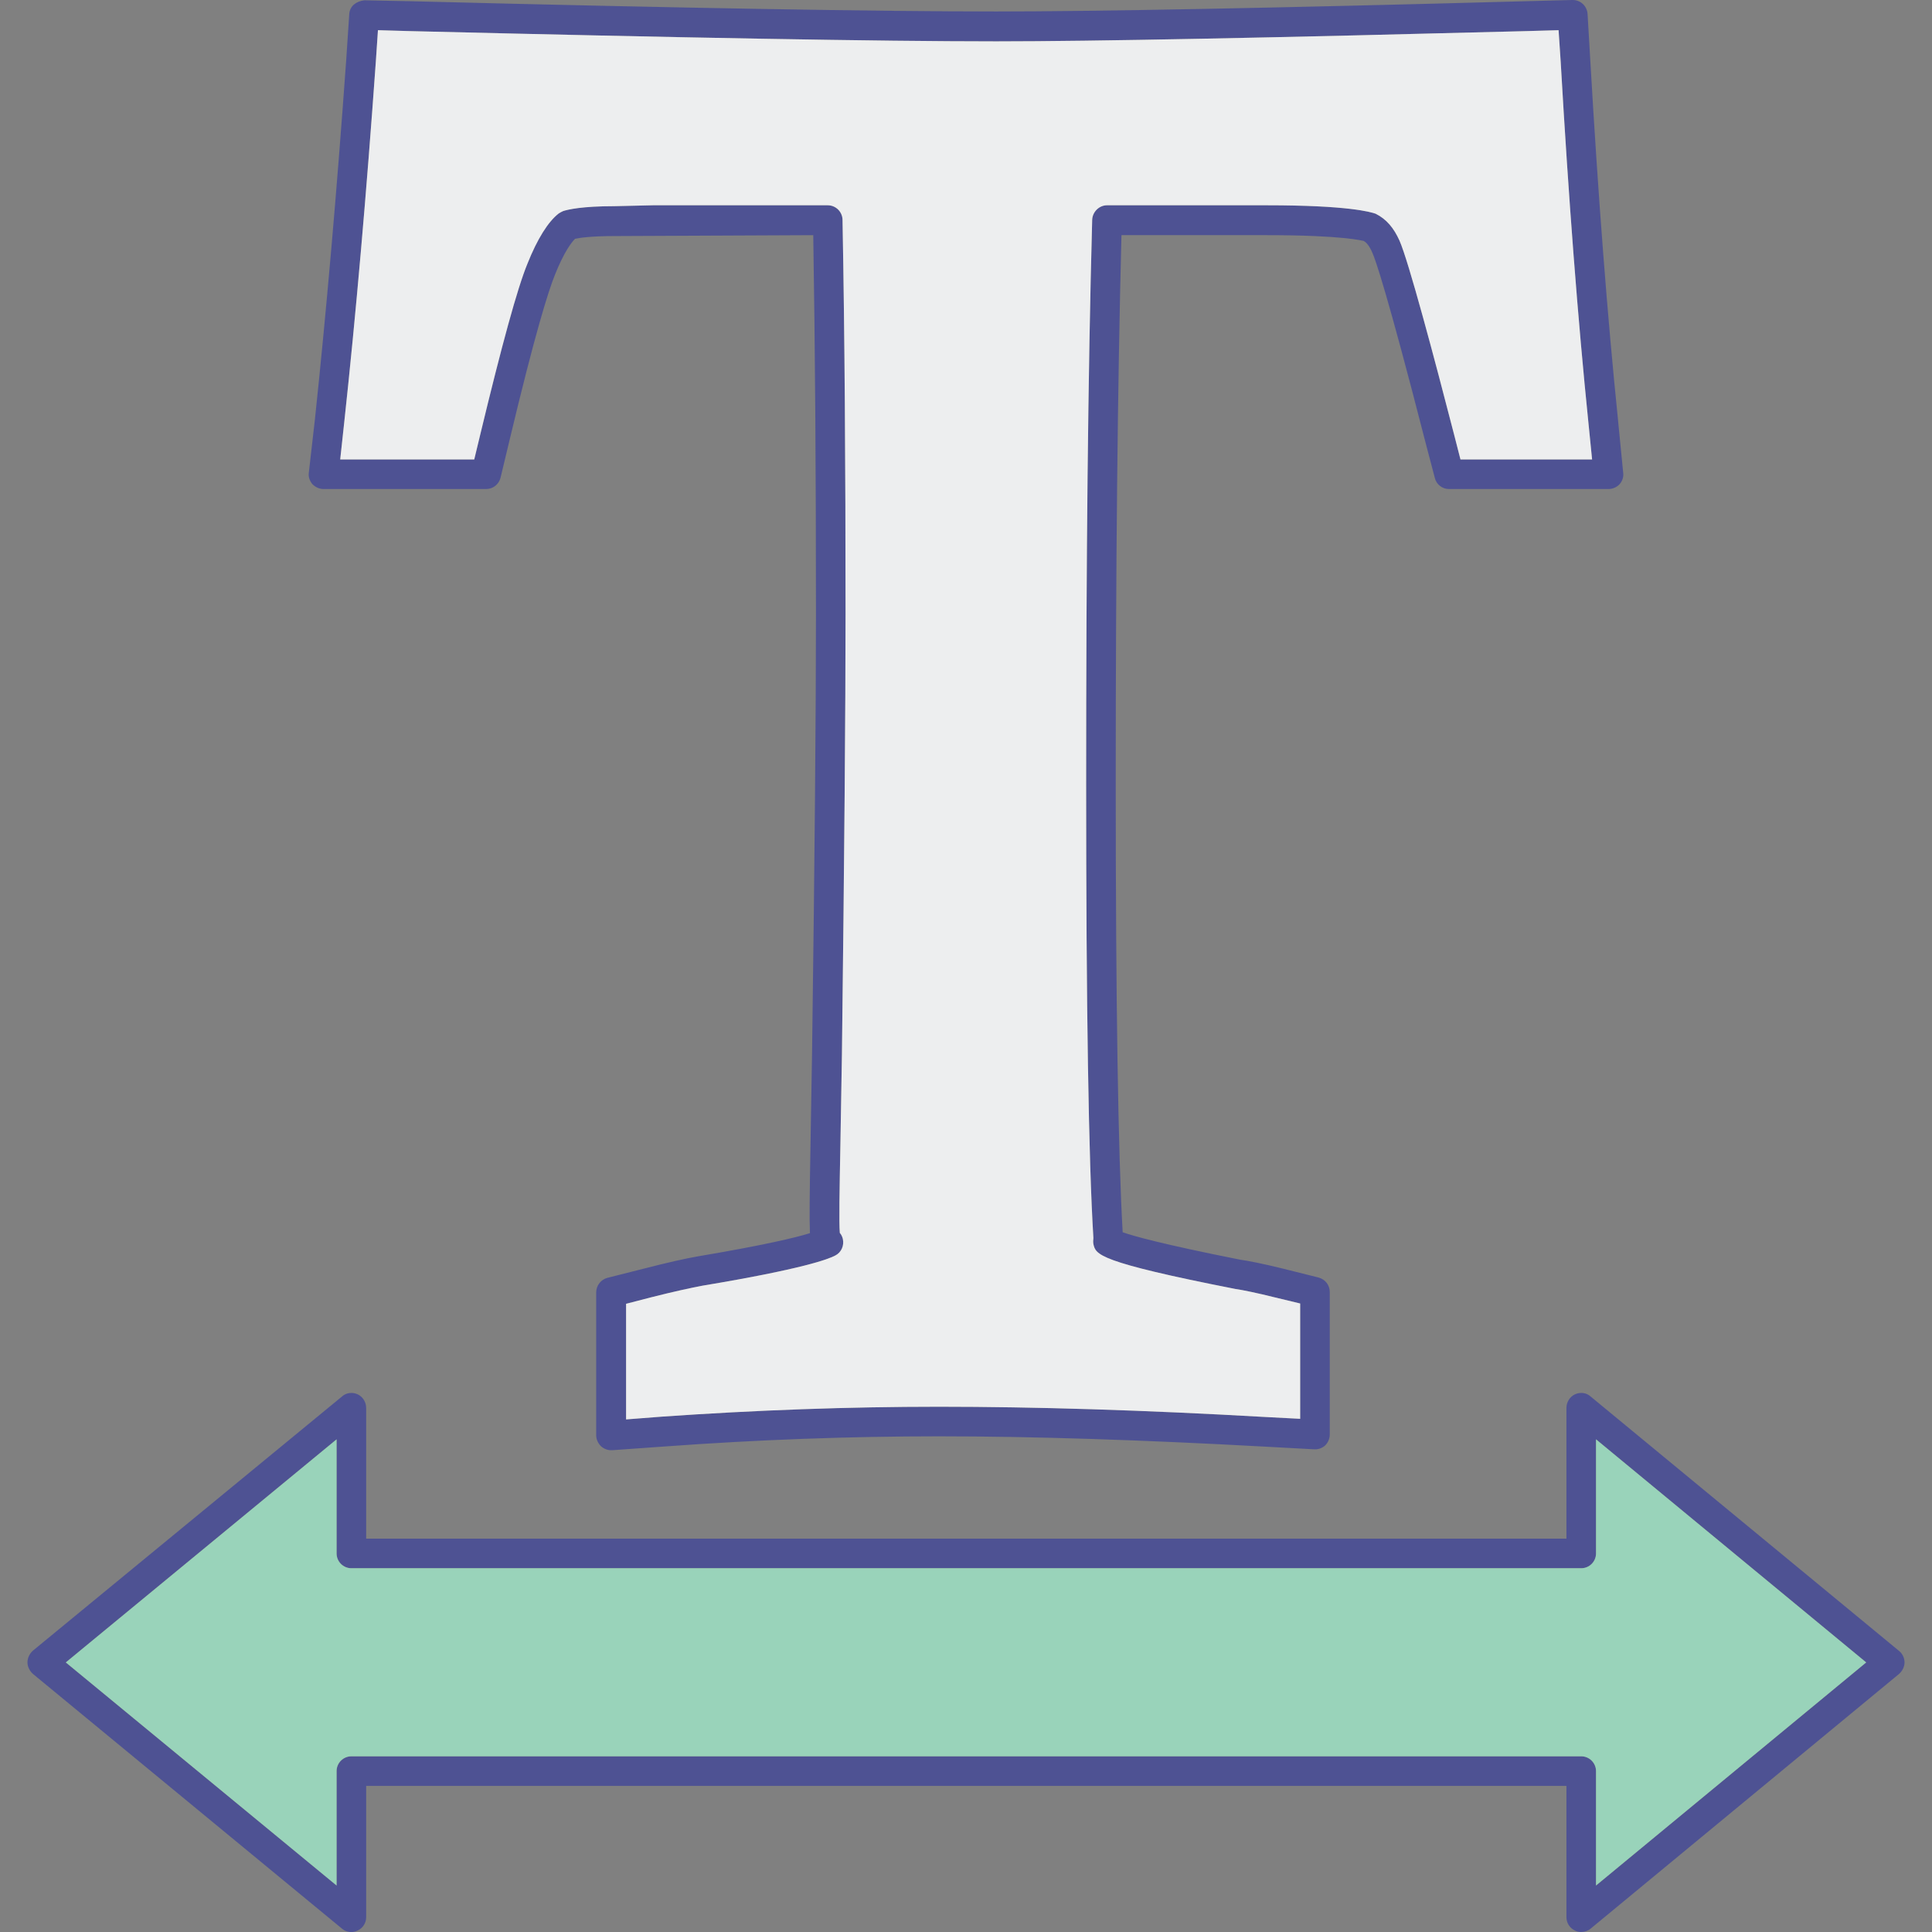 <?xml version="1.0" encoding="utf-8"?>
<!-- Generator: Adobe Illustrator 23.0.0, SVG Export Plug-In . SVG Version: 6.00 Build 0)  -->
<svg version="1.1" id="Layer_1" xmlns="http://www.w3.org/2000/svg" xmlns:xlink="http://www.w3.org/1999/xlink" x="0px" y="0px"
	 viewBox="0 0 128 128" style="enable-background:new 0 0 128 128;" xml:space="preserve">
<rect x="0" y="0" width="128" height="128" fill="#808080" stroke="none"/>
<style type="text/css">
	.st0{fill:#4F57A3;}
	.st1{fill:#99D3BA;}
	.st2{fill:#8AC3A9;}
	.st3{fill:#CDD5DD;}
	.st4{fill:#EC9BAE;}
	.st5{fill:#F1CA6C;}
	.st6{fill:#EDEEEF;}
	.st7{fill:#FFDC7C;}
	.st8{fill:#D9E0E7;}
	.st9{fill:#D98C9F;}
	.st10{fill:#27A8C6;}
	.st11{fill:#BCE0F6;}
	.st12{fill:#D0B8A5;}
	.st13{fill:#A8D7E8;}
	.st14{fill:#B6C4CD;}
	.st15{fill:#CAE6F8;}
	.st16{fill:#BFC6DB;}
	.st17{fill:#4FBDE5;}
	.st18{fill:#F1B9C7;}
	.st19{fill:#3AB5D6;}
	.st20{fill:#E2BB62;}
	.st21{fill:#B9E0CF;}
	.st22{fill:#ADB3C6;}
	.st23{fill:#4E5293;}
	.st24{fill:#9EA3B5;}
	.st25{fill:#BFA796;}
	.st26{fill:#7AC8DD;}
</style>
<g>
	<path class="st23" d="M107.2,27.86v-0.02c-0.7-6.8-1.32-14.84-1.84-23.86l-0.18-3.06C105.14,0.4,104.72,0,104.2,0
		c-0.02,0-0.02,0-0.04,0l-3.04,0.08C84.22,0.54,72.4,0.76,66,0.76c-7.74,0-20.8-0.22-38.84-0.68l-3.02-0.06
		c-0.54,0.06-0.96,0.38-1,0.9l-0.2,3.02c-0.62,8.68-1.32,16.72-2.08,23.88l-0.4,3.5c-0.04,0.28,0.06,0.54,0.24,0.76
		c0.2,0.2,0.46,0.32,0.74,0.32H32.2c0.46,0,0.84-0.3,0.96-0.74l0.58-2.42c1.72-7.22,2.6-9.98,3.02-11.02
		c0.62-1.56,1.12-2.18,1.34-2.4c0.28-0.06,1.04-0.18,2.62-0.18l13.16-0.06c0.12,7.3,0.18,15.52,0.18,25.08
		c0,6.24-0.08,16.06-0.26,29.16l-0.1,5.9c-0.06,3.38-0.08,5.06-0.04,5.98c-0.96,0.3-3.06,0.8-7.44,1.54c-0.8,0.14-1.98,0.4-3.6,0.82
		l-2.38,0.6c-0.44,0.12-0.74,0.52-0.74,0.96v9.48c0,0.26,0.12,0.52,0.32,0.72c0.18,0.16,0.42,0.26,0.66,0.26h0.08l3.38-0.24
		c6.24-0.46,12.38-0.68,18.26-0.68c6.28,0,13.52,0.24,21.54,0.68l3.32,0.18c0.28,0.02,0.54-0.08,0.74-0.26
		c0.18-0.18,0.3-0.44,0.3-0.72V85.6c0-0.46-0.3-0.84-0.74-0.96l-2.4-0.6c-1.3-0.32-2.32-0.52-2.78-0.58
		c-5.24-1.04-7.12-1.58-7.8-1.82c-0.3-5.24-0.46-15.2-0.46-29.64c0-14.44,0.12-26.36,0.38-36.42h9.64c5.08,0,6.36,0.38,6.4,0.38
		c0.2,0.1,0.4,0.36,0.58,0.78c0.2,0.44,0.96,2.58,3.52,12.56l0.62,2.36c0.1,0.44,0.5,0.74,0.94,0.74h10.56
		c0.28,0,0.56-0.12,0.74-0.32c0.18-0.2,0.28-0.48,0.24-0.76L107.2,27.86z M96.76,30.44l-0.42-1.64c-1.32-5.12-3.02-11.5-3.62-12.86
		c-0.38-0.84-0.86-1.42-1.58-1.78c-0.34-0.12-1.84-0.56-7.2-0.56h-10.6c-0.52,0-0.96,0.44-0.98,0.96
		c-0.28,10.28-0.4,22.52-0.4,37.44c0,14.72,0.16,24.82,0.48,30.02c-0.02,0.14-0.02,0.28,0,0.4c0.16,0.7,0.26,1.18,9.42,2.98
		c0.44,0.06,1.42,0.26,2.62,0.56l1.66,0.4V94l-2.3-0.12C75.8,93.42,68.52,93.2,62.2,93.2c-5.94,0-12.12,0.22-18.4,0.66l-2.32,0.18
		v-7.66l1.62-0.42c1.58-0.4,2.7-0.64,3.44-0.78c6.62-1.1,8.36-1.76,8.8-2c0.4-0.2,0.6-0.66,0.5-1.1c-0.04-0.16-0.1-0.28-0.2-0.4
		c-0.06-0.7-0.02-2.76,0.04-5.92l0.1-5.9c0.16-13.14,0.24-22.96,0.24-29.2c0-9.98-0.06-18.52-0.2-26.08c0-0.54-0.44-0.98-0.98-0.98
		H43.26l-2.56,0.06c-2.14,0-3.06,0.22-3.38,0.32c-0.1,0.04-0.2,0.1-0.3,0.16c-0.7,0.54-1.42,1.68-2.08,3.34
		c-0.66,1.6-1.7,5.4-3.12,11.3l-0.4,1.66h-8.88l0.26-2.4c0.78-7.18,1.48-15.24,2.1-23.96L25.04,2l2.08,0.06
		C45.16,2.5,58.24,2.74,66,2.74c6.42,0,18.26-0.24,35.16-0.68l2.1-0.06l0.14,2.1c0.52,9.04,1.14,17.1,1.84,23.94l0.24,2.4H96.76z"/>
	<path class="st23" d="M125.82,109.38l-20.44-16.86c-0.28-0.26-0.7-0.3-1.04-0.14c-0.34,0.16-0.56,0.52-0.56,0.9v8.66H24.26v-8.66
		c0-0.38-0.22-0.74-0.56-0.9c-0.34-0.16-0.76-0.12-1.04,0.14L2.18,109.36c-0.22,0.2-0.36,0.48-0.36,0.78c0,0.28,0.14,0.56,0.36,0.76
		l20.48,16.88c0.28,0.24,0.7,0.3,1.04,0.12c0.34-0.16,0.56-0.5,0.56-0.88v-8.7h79.52v8.7c0,0.38,0.22,0.72,0.56,0.88
		c0.14,0.08,0.28,0.1,0.42,0.1c0.22,0,0.46-0.08,0.62-0.22l20.44-16.88c0.22-0.2,0.36-0.48,0.36-0.76
		C126.18,109.84,126.04,109.56,125.82,109.38z M105.74,124.92v-7.58c0-0.54-0.44-0.98-0.98-0.98H23.28c-0.54,0-0.98,0.44-0.98,0.98
		v7.58L4.36,110.14L22.3,95.36v7.56c0,0.54,0.44,0.98,0.98,0.98h81.48c0.54,0,0.98-0.44,0.98-0.98v-7.56l17.9,14.78L105.74,124.92z"
		/>
	<path class="st1" d="M105.74,124.92v-7.58c0-0.54-0.44-0.98-0.98-0.98H23.28c-0.54,0-0.98,0.44-0.98,0.98v7.58L4.36,110.14
		L22.3,95.36v7.56c0,0.54,0.44,0.98,0.98,0.98h81.48c0.54,0,0.98-0.44,0.98-0.98v-7.56l17.9,14.78L105.74,124.92z"/>
	<path class="st6" d="M105.48,30.44h-8.72l-0.42-1.64c-1.32-5.12-3.02-11.5-3.62-12.86c-0.38-0.84-0.86-1.42-1.58-1.78
		c-0.34-0.12-1.84-0.56-7.2-0.56h-10.6c-0.52,0-0.96,0.44-0.98,0.96c-0.28,10.28-0.4,22.52-0.4,37.44c0,14.72,0.16,24.82,0.48,30.02
		c-0.02,0.14-0.02,0.28,0,0.4c0.16,0.7,0.26,1.18,9.42,2.98c0.44,0.06,1.42,0.26,2.62,0.56l1.66,0.4V94l-2.3-0.12
		C75.8,93.42,68.52,93.2,62.2,93.2c-5.94,0-12.12,0.22-18.4,0.66l-2.32,0.18v-7.66l1.62-0.42c1.58-0.4,2.7-0.64,3.44-0.78
		c6.62-1.1,8.36-1.76,8.8-2c0.4-0.2,0.6-0.66,0.5-1.1c-0.04-0.16-0.1-0.28-0.2-0.4c-0.06-0.7-0.02-2.76,0.04-5.92l0.1-5.9
		c0.16-13.14,0.24-22.96,0.24-29.2c0-9.98-0.06-18.52-0.2-26.08c0-0.54-0.44-0.98-0.98-0.98H43.26l-2.56,0.06
		c-2.14,0-3.06,0.22-3.38,0.32c-0.1,0.04-0.2,0.1-0.3,0.16c-0.7,0.54-1.42,1.68-2.08,3.34c-0.66,1.6-1.7,5.4-3.12,11.3l-0.4,1.66
		h-8.88l0.26-2.4c0.78-7.18,1.48-15.24,2.1-23.96L25.04,2l2.08,0.06C45.16,2.5,58.24,2.74,66,2.74c6.42,0,18.26-0.24,35.16-0.68
		l2.1-0.06l0.14,2.1c0.52,9.04,1.14,17.1,1.84,23.94L105.48,30.44z"/>
</g>
</svg>
